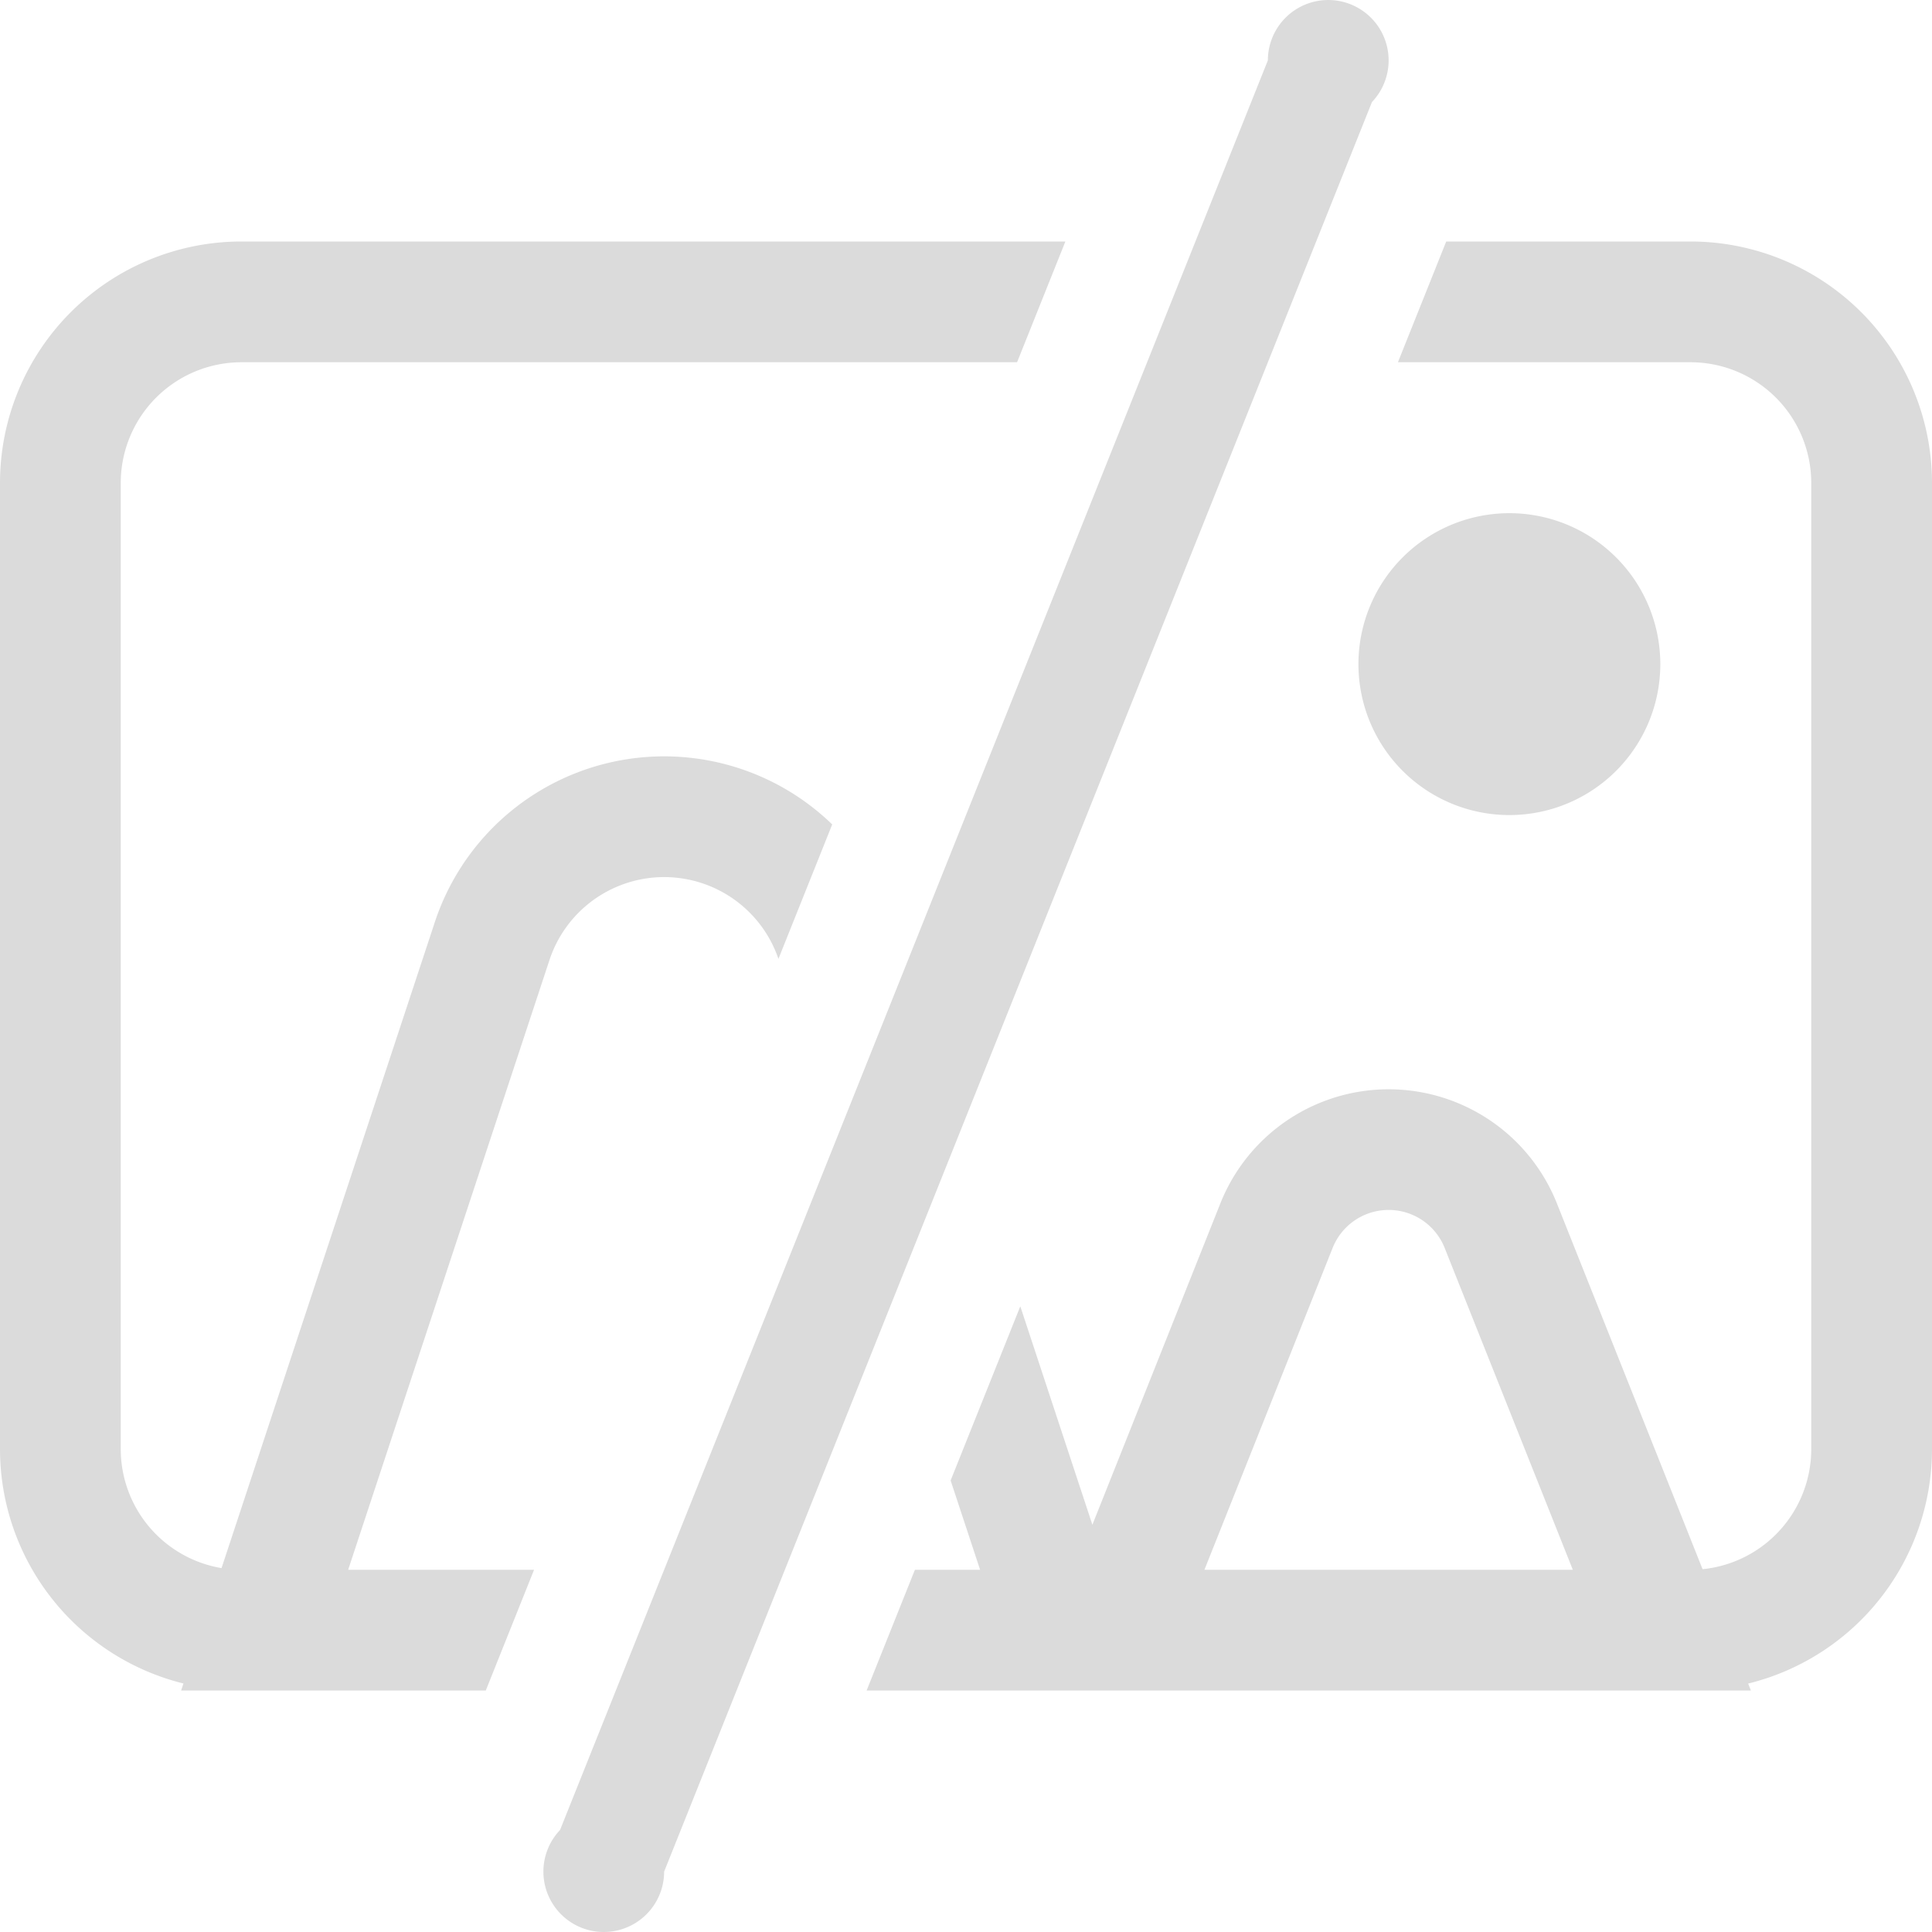 <svg t="1745928129569" class="icon" viewBox="0 0 1024 1024" version="1.1" xmlns="http://www.w3.org/2000/svg" p-id="7047" width="50" height="50"><path d="M740.928 192l25.6-64H896a128 128 0 0 1 128 128v512a128.043 128.043 0 0 1-97.451 124.331L928 896H459.328l25.6-64h34.539l-15.616-47.317 36.928-92.309 38.208 115.776 67.819-170.304a96 96 0 0 1 178.389 0l77.205 193.856a64 64 0 0 0 57.6-63.68V256a64 64 0 0 0-64-64h-155.072z m-201.856 0H128a64 64 0 0 0-64 64v512a64 64 0 0 0 53.419 63.125l113.045-342.379a128 128 0 0 1 210.624-51.776l-28.501 71.253a64 64 0 0 0-121.344 0.576L184.533 832h98.539l-25.6 64H96l1.237-3.712A128.064 128.064 0 0 1 0 768V256a128 128 0 0 1 128-128h436.672l-25.6 64zM800 432a80 80 0 1 1 0-160 80 80 0 0 1 0 160z m-34.261 229.525a31.957 31.957 0 0 0-59.456 0L638.379 832h195.243l-67.883-170.475zM320 1024a32 32 0 0 1-23.168-54.059L672 32a32 32 0 1 1 55.168 22.08L352 992A32 32 0 0 1 320 1024z" fill="#dbdbdb" p-id="7048"></path></svg>